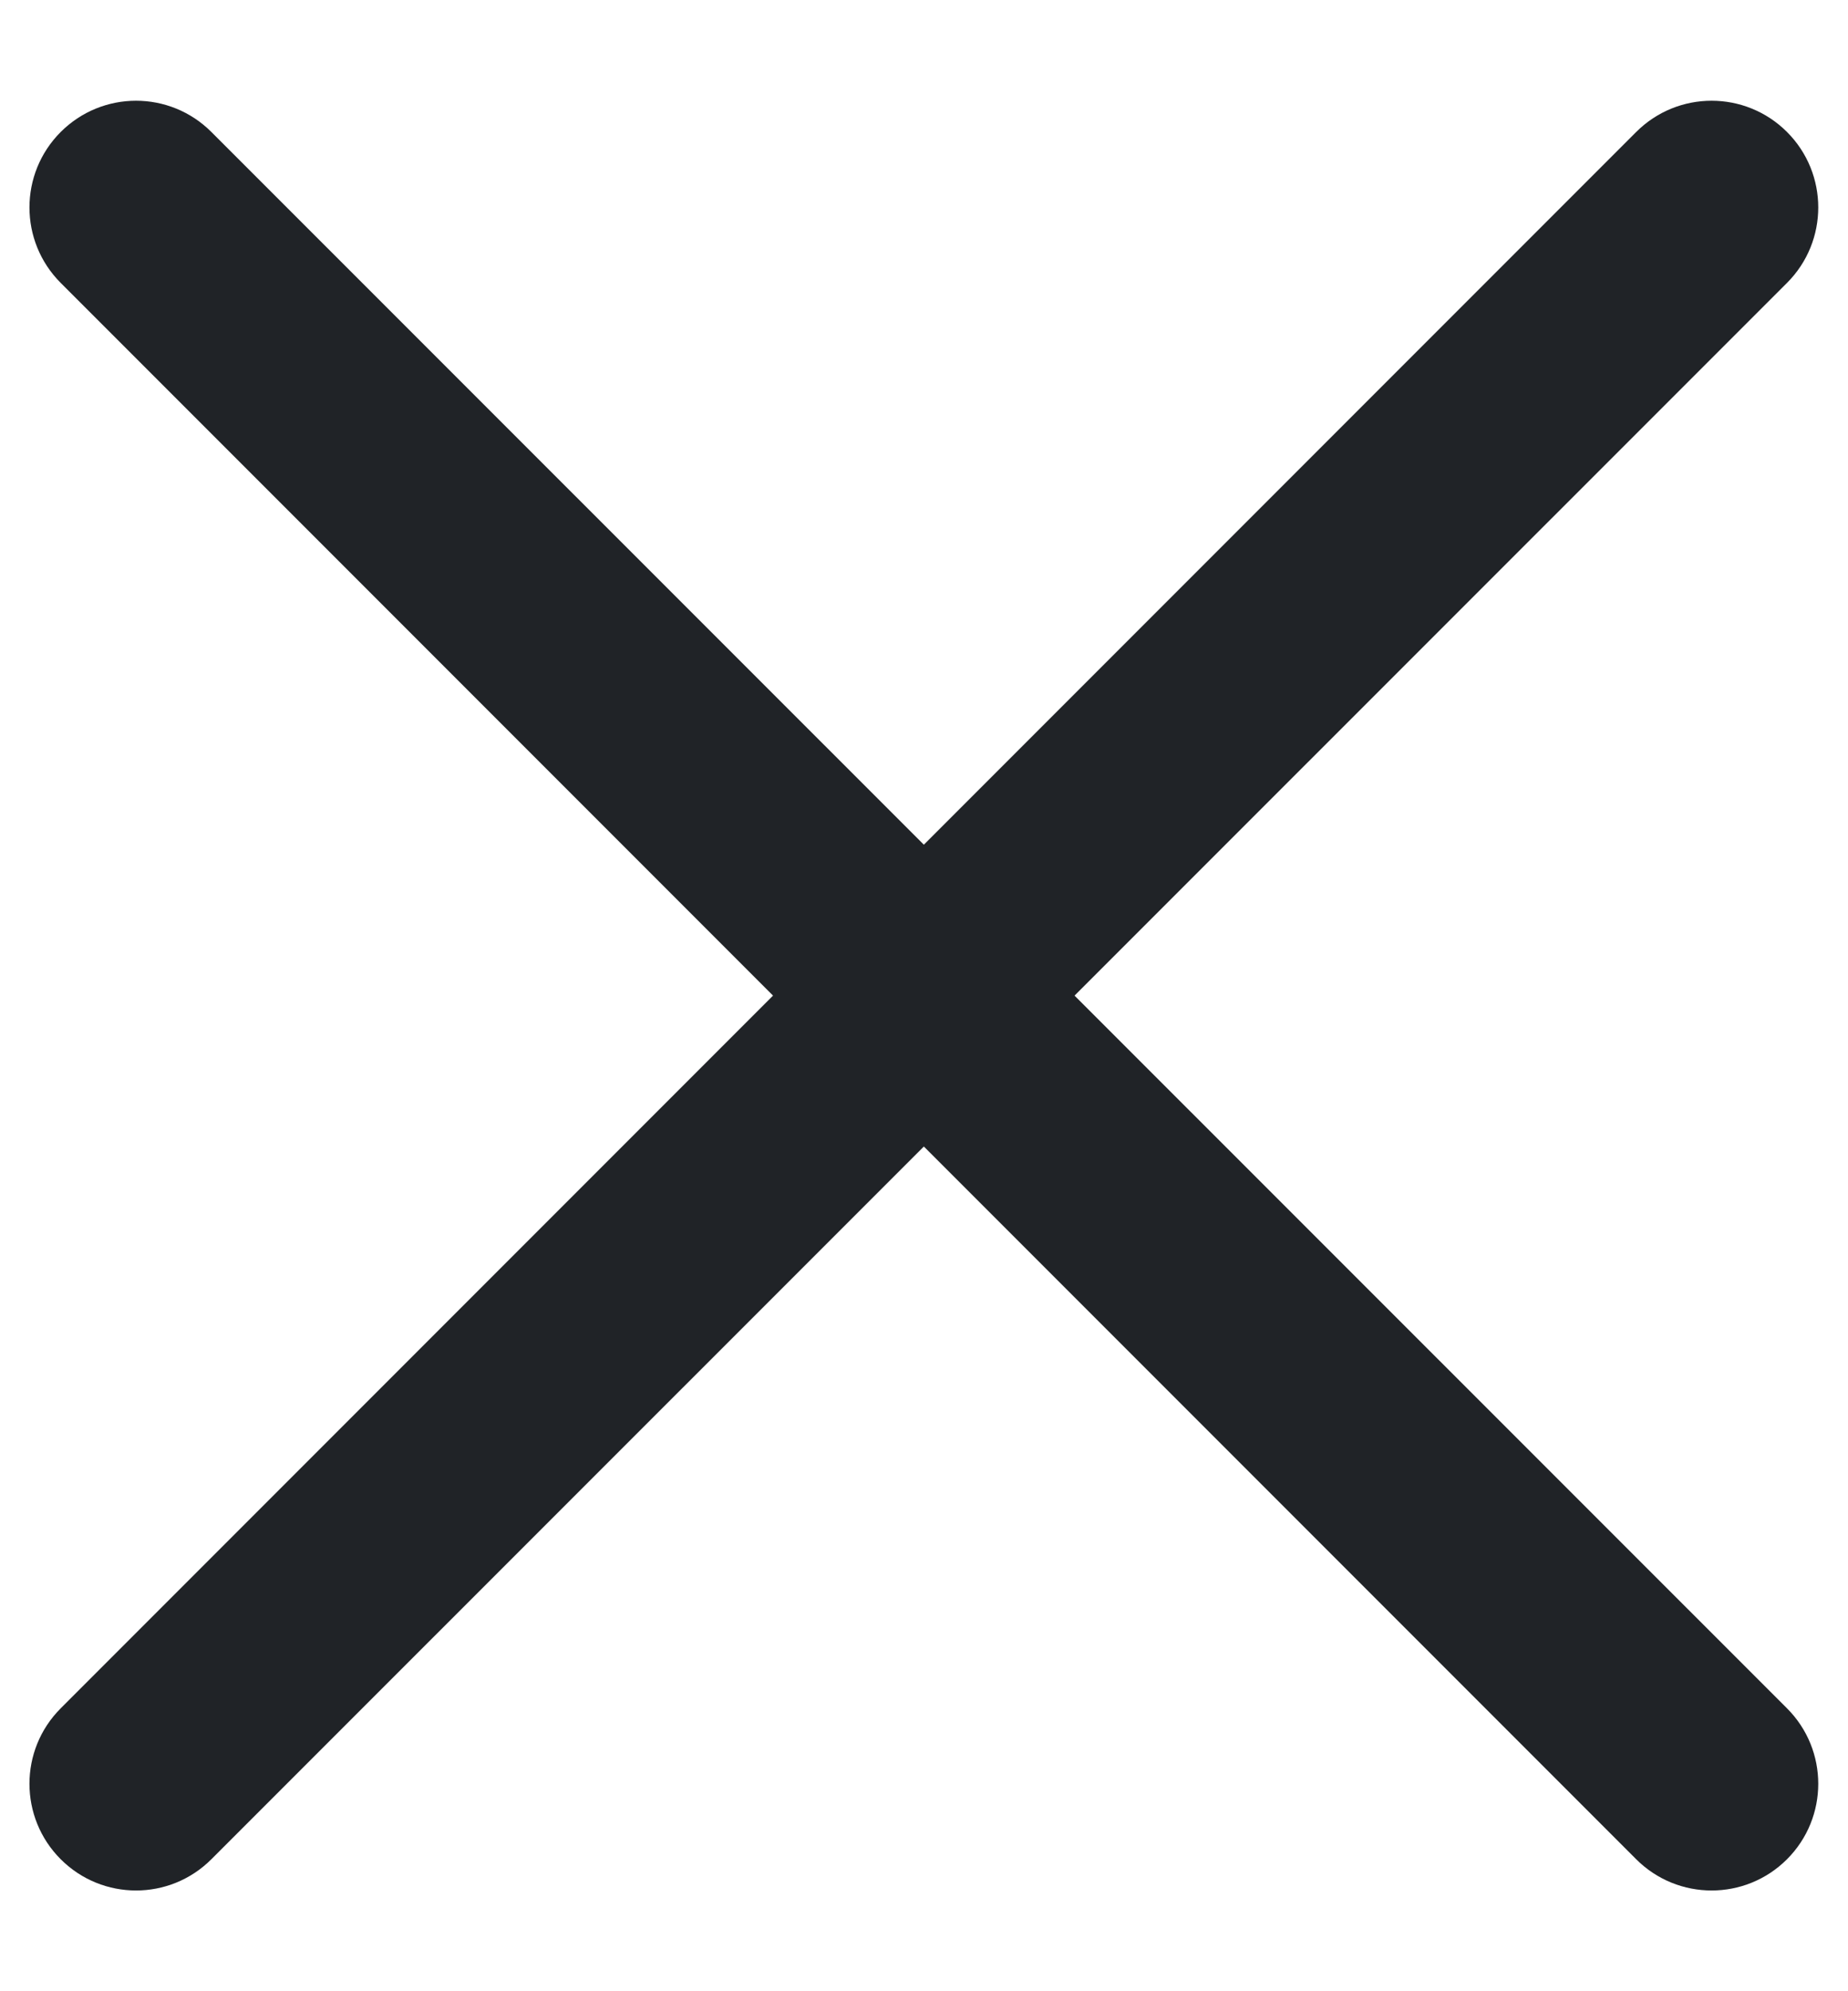 <svg width="13" height="14" viewBox="0 0 13 14" fill="none" xmlns="http://www.w3.org/2000/svg">
<path fill-rule="evenodd" clip-rule="evenodd" d="M0.427 0.928C0.72 0.635 1.194 0.635 1.487 0.928L6.499 5.939L11.51 0.928C11.803 0.635 12.278 0.635 12.571 0.928C12.864 1.221 12.864 1.696 12.571 1.989L7.559 7L12.571 12.011C12.864 12.304 12.864 12.779 12.571 13.072C12.278 13.365 11.803 13.365 11.51 13.072L6.499 8.061L1.487 13.072C1.194 13.365 0.72 13.365 0.427 13.072C0.134 12.779 0.134 12.304 0.427 12.011L5.438 7L0.427 1.989C0.134 1.696 0.134 1.221 0.427 0.928Z" fill="#202327"/>
</svg>
